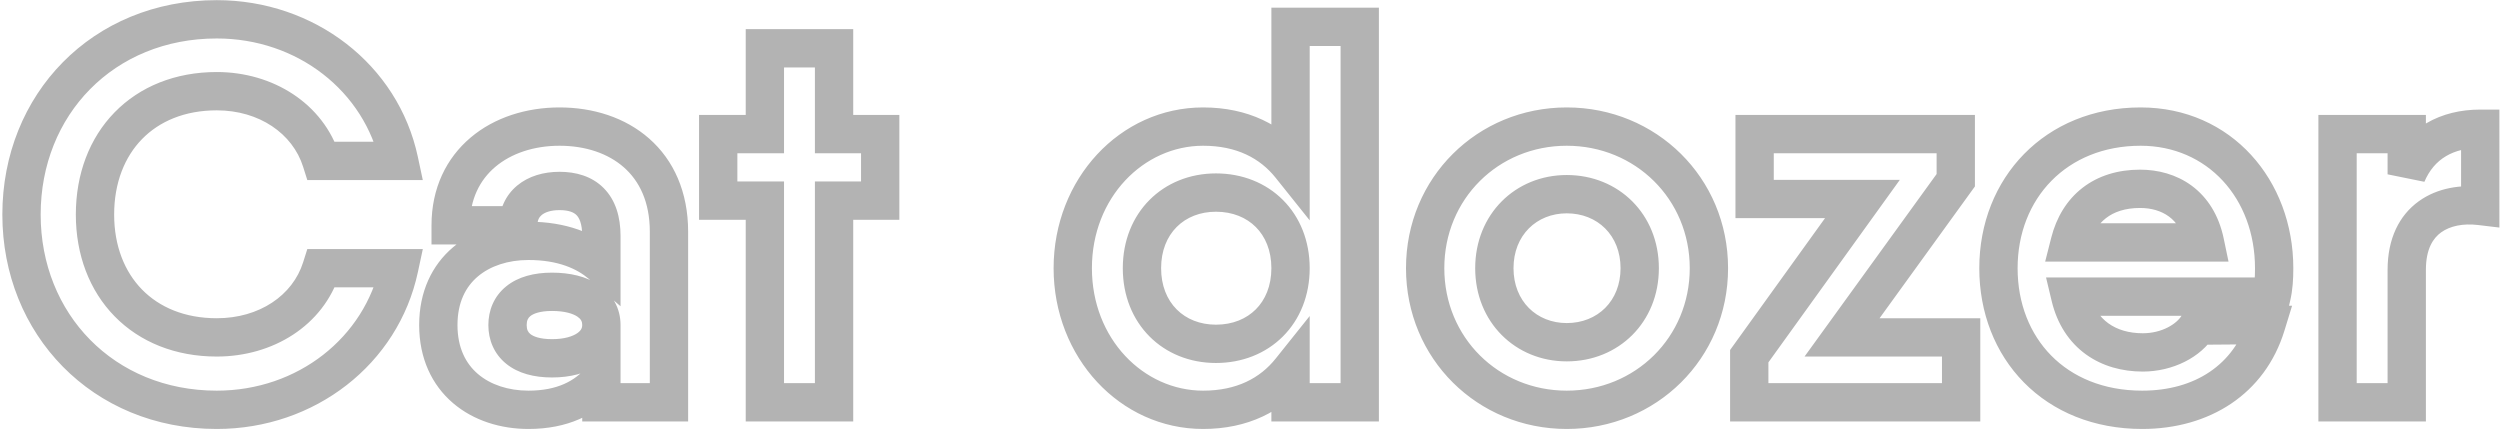 <svg width="261" height="45" viewBox="0 0 261 45" fill="none" xmlns="http://www.w3.org/2000/svg">
<path d="M41.669 28L43.625 28.419L44.143 26H41.669V28ZM33.549 28V26H32.084L31.642 27.397L33.549 28ZM33.549 16.8L31.642 17.403L32.084 18.8H33.549V16.8ZM41.669 16.8V18.8H44.14L43.625 16.384L41.669 16.8ZM22.629 44.784C32.862 44.784 41.566 38.025 43.625 28.419L39.714 27.581C38.076 35.223 31.1 40.784 22.629 40.784V44.784ZM41.669 26H33.549V30H41.669V26ZM31.642 27.397C30.555 30.832 27.086 33.224 22.629 33.224V37.224C28.476 37.224 33.743 34.016 35.456 28.603L31.642 27.397ZM22.629 33.224C19.271 33.224 16.629 32.07 14.826 30.227C13.018 28.379 11.917 25.697 11.917 22.4H7.917C7.917 26.607 9.337 30.337 11.967 33.025C14.602 35.718 18.315 37.224 22.629 37.224V33.224ZM11.917 22.4C11.917 19.071 13.02 16.375 14.828 14.521C16.63 12.674 19.272 11.52 22.629 11.52V7.52C18.315 7.52 14.6 9.026 11.964 11.729C9.334 14.425 7.917 18.169 7.917 22.4H11.917ZM22.629 11.52C27.068 11.52 30.551 13.953 31.642 17.403L35.456 16.197C33.748 10.799 28.494 7.52 22.629 7.52V11.52ZM33.549 18.8H41.669V14.8H33.549V18.8ZM43.625 16.384C41.566 6.711 32.797 0.016 22.629 0.016V4.016C31.054 4.016 38.076 9.529 39.713 17.216L43.625 16.384ZM22.629 0.016C9.627 0.016 0.245 9.841 0.245 22.4H4.245C4.245 11.999 11.887 4.016 22.629 4.016V0.016ZM0.245 22.4C0.245 34.899 9.624 44.784 22.629 44.784V40.784C11.891 40.784 4.245 32.749 4.245 22.4H0.245ZM47.049 23.52H45.049V25.52H47.049V23.52ZM54.105 23.52V25.52H56.105V23.52H54.105ZM62.785 27.608L61.479 29.123L64.785 31.973V27.608H62.785ZM62.785 39.592H64.785V34.044L61.245 38.316L62.785 39.592ZM62.785 42H60.785V44H62.785V42ZM69.841 42V44H71.841V42H69.841ZM58.417 11.216C54.954 11.216 51.628 12.254 49.133 14.362C46.599 16.502 45.049 19.642 45.049 23.52H49.049C49.049 20.79 50.103 18.778 51.714 17.418C53.362 16.026 55.721 15.216 58.417 15.216V11.216ZM47.049 25.52H54.105V21.52H47.049V25.52ZM56.105 23.52C56.105 22.983 56.29 22.665 56.553 22.447C56.854 22.196 57.439 21.936 58.417 21.936V17.936C56.764 17.936 55.192 18.376 53.995 19.371C52.76 20.399 52.105 21.873 52.105 23.52H56.105ZM58.417 21.936C59.433 21.936 59.931 22.197 60.188 22.457C60.448 22.719 60.785 23.305 60.785 24.64H64.785C64.785 22.671 64.282 20.905 63.03 19.641C61.775 18.375 60.089 17.936 58.417 17.936V21.936ZM60.785 24.64V27.608H64.785V24.64H60.785ZM64.091 26.093C62.064 24.346 59.121 23.144 55.169 23.144V27.144C58.273 27.144 60.258 28.07 61.479 29.123L64.091 26.093ZM55.169 23.144C52.308 23.144 49.467 23.979 47.304 25.808C45.097 27.676 43.761 30.447 43.761 33.936H47.761C47.761 31.545 48.637 29.92 49.888 28.862C51.184 27.765 53.046 27.144 55.169 27.144V23.144ZM43.761 33.936C43.761 37.423 45.096 40.205 47.297 42.086C49.457 43.931 52.299 44.784 55.169 44.784V40.784C53.055 40.784 51.194 40.154 49.895 39.044C48.639 37.971 47.761 36.328 47.761 33.936H43.761ZM55.169 44.784C59.214 44.784 62.274 43.344 64.325 40.868L61.245 38.316C60.048 39.76 58.18 40.784 55.169 40.784V44.784ZM60.785 39.592V42H64.785V39.592H60.785ZM62.785 44H69.841V40H62.785V44ZM71.841 42V24.192H67.841V42H71.841ZM71.841 24.192C71.841 20.039 70.336 16.726 67.783 14.474C65.266 12.254 61.906 11.216 58.417 11.216V15.216C61.144 15.216 63.496 16.026 65.137 17.474C66.742 18.89 67.841 21.065 67.841 24.192H71.841ZM57.633 35.408C56.31 35.408 55.655 35.103 55.368 34.872C55.139 34.686 54.985 34.425 54.985 33.936H50.985C50.985 35.463 51.56 36.938 52.856 37.984C54.096 38.985 55.764 39.408 57.633 39.408V35.408ZM54.985 33.936C54.985 33.447 55.139 33.186 55.368 33C55.655 32.769 56.31 32.464 57.633 32.464V28.464C55.764 28.464 54.096 28.887 52.856 29.888C51.56 30.934 50.985 32.409 50.985 33.936H54.985ZM57.633 32.464C58.983 32.464 59.835 32.753 60.285 33.058C60.661 33.313 60.785 33.579 60.785 33.936H64.785C64.785 32.165 63.929 30.695 62.528 29.746C61.2 28.847 59.475 28.464 57.633 28.464V32.464ZM60.785 33.936C60.785 34.214 60.681 34.498 60.267 34.784C59.805 35.104 58.952 35.408 57.633 35.408V39.408C59.507 39.408 61.229 38.984 62.545 38.072C63.91 37.127 64.785 35.674 64.785 33.936H60.785ZM91.893 14H93.893V12H91.893V14ZM87.077 14H85.077V16H87.077V14ZM87.077 5.04H89.077V3.04H87.077V5.04ZM79.853 5.04V3.04H77.853V5.04H79.853ZM79.853 14V16H81.853V14H79.853ZM74.981 14V12H72.981V14H74.981ZM74.981 20.944H72.981V22.944H74.981V20.944ZM79.853 20.944H81.853V18.944H79.853V20.944ZM79.853 42H77.853V44H79.853V42ZM87.077 42V44H89.077V42H87.077ZM87.077 20.944V18.944H85.077V20.944H87.077ZM91.893 20.944V22.944H93.893V20.944H91.893ZM91.893 12H87.077V16H91.893V12ZM89.077 14V5.04H85.077V14H89.077ZM87.077 3.04H79.853V7.04H87.077V3.04ZM77.853 5.04V14H81.853V5.04H77.853ZM79.853 12H74.981V16H79.853V12ZM72.981 14V20.944H76.981V14H72.981ZM74.981 22.944H79.853V18.944H74.981V22.944ZM77.853 20.944V42H81.853V20.944H77.853ZM79.853 44H87.077V40H79.853V44ZM89.077 42V20.944H85.077V42H89.077ZM87.077 22.944H91.893V18.944H87.077V22.944ZM93.893 20.944V14H89.893V20.944H93.893ZM134.732 2.8V0.8H132.732V2.8H134.732ZM134.732 17.304L133.171 18.553L136.732 23.006V17.304H134.732ZM134.732 38.696H136.732V32.994L133.171 37.447L134.732 38.696ZM134.732 42H132.732V44H134.732V42ZM141.956 42V44H143.956V42H141.956ZM141.956 2.8H143.956V0.8H141.956V2.8ZM132.732 2.8V17.304H136.732V2.8H132.732ZM136.294 16.055C133.876 13.032 130.263 11.216 125.604 11.216V15.216C129.122 15.216 131.557 16.536 133.171 18.553L136.294 16.055ZM125.604 11.216C116.92 11.216 109.996 18.688 109.996 28H113.996C113.996 20.624 119.392 15.216 125.604 15.216V11.216ZM109.996 28C109.996 37.312 116.92 44.784 125.604 44.784V40.784C119.392 40.784 113.996 35.376 113.996 28H109.996ZM125.604 44.784C130.263 44.784 133.876 42.968 136.294 39.945L133.171 37.447C131.557 39.464 129.122 40.784 125.604 40.784V44.784ZM132.732 38.696V42H136.732V38.696H132.732ZM134.732 44H141.956V40H134.732V44ZM143.956 42V2.8H139.956V42H143.956ZM141.956 0.8H134.732V4.8H141.956V0.8ZM126.948 33.896C123.639 33.896 121.22 31.609 121.22 28H117.22C117.22 33.799 121.41 37.896 126.948 37.896V33.896ZM121.22 28C121.22 24.391 123.639 22.104 126.948 22.104V18.104C121.41 18.104 117.22 22.201 117.22 28H121.22ZM126.948 22.104C128.702 22.104 130.126 22.721 131.106 23.702C132.085 24.681 132.732 26.131 132.732 28H136.732C136.732 25.166 135.728 22.667 133.935 20.874C132.143 19.082 129.675 18.104 126.948 18.104V22.104ZM132.732 28C132.732 29.869 132.085 31.319 131.106 32.298C130.126 33.279 128.702 33.896 126.948 33.896V37.896C129.675 37.896 132.143 36.917 133.935 35.126C135.728 33.333 136.732 30.834 136.732 28H132.732ZM163.57 44.784C172.887 44.784 180.41 37.468 180.41 28H176.41C176.41 35.22 170.717 40.784 163.57 40.784V44.784ZM180.41 28C180.41 18.532 172.887 11.216 163.57 11.216V15.216C170.717 15.216 176.41 20.78 176.41 28H180.41ZM163.57 11.216C154.243 11.216 146.786 18.541 146.786 28H150.786C150.786 20.77 156.432 15.216 163.57 15.216V11.216ZM146.786 28C146.786 37.459 154.243 44.784 163.57 44.784V40.784C156.432 40.784 150.786 35.23 150.786 28H146.786ZM163.57 33.728C160.428 33.728 158.01 31.441 158.01 28H154.01C154.01 33.631 158.2 37.728 163.57 37.728V33.728ZM158.01 28C158.01 24.559 160.428 22.272 163.57 22.272V18.272C158.2 18.272 154.01 22.369 154.01 28H158.01ZM163.57 22.272C166.777 22.272 169.186 24.569 169.186 28H173.186C173.186 22.359 168.986 18.272 163.57 18.272V22.272ZM169.186 28C169.186 31.431 166.777 33.728 163.57 33.728V37.728C168.986 37.728 173.186 33.641 173.186 28H169.186ZM192.31 35.224L190.69 34.052L188.394 37.224H192.31V35.224ZM204.182 18.816L205.802 19.988L206.182 19.464V18.816H204.182ZM204.182 14H206.182V12H204.182V14ZM183.182 14V12H181.182V14H183.182ZM183.182 20.776H181.182V22.776H183.182V20.776ZM194.438 20.776L196.061 21.945L198.343 18.776H194.438V20.776ZM182.622 37.184L180.999 36.015L180.622 36.539V37.184H182.622ZM182.622 42H180.622V44H182.622V42ZM204.742 42V44H206.742V42H204.742ZM204.742 35.224H206.742V33.224H204.742V35.224ZM193.93 36.396L205.802 19.988L202.562 17.644L190.69 34.052L193.93 36.396ZM206.182 18.816V14H202.182V18.816H206.182ZM204.182 12H183.182V16H204.182V12ZM181.182 14V20.776H185.182V14H181.182ZM183.182 22.776H194.438V18.776H183.182V22.776ZM192.815 19.607L180.999 36.015L184.245 38.353L196.061 21.945L192.815 19.607ZM180.622 37.184V42H184.622V37.184H180.622ZM182.622 44H204.742V40H182.622V44ZM206.742 42V35.224H202.742V42H206.742ZM204.742 33.224H192.31V37.224H204.742V33.224ZM216.142 30.968V28.968H213.607L214.197 31.434L216.142 30.968ZM237.142 30.968V32.968H238.726L239.089 31.426L237.142 30.968ZM236.582 33.936L238.494 34.523L239.295 31.915L236.566 31.936L236.582 33.936ZM229.47 33.992L229.454 31.992L228.339 32.001L227.76 32.954L229.47 33.992ZM216.086 25.312L214.148 24.82L213.515 27.312H216.086V25.312ZM230.198 25.312V27.312H232.658L232.156 24.904L230.198 25.312ZM216.142 32.968H237.142V28.968H216.142V32.968ZM239.089 31.426C239.364 30.256 239.422 29.127 239.422 28H235.422C235.422 29.001 235.368 29.776 235.195 30.51L239.089 31.426ZM239.422 28C239.422 18.821 232.966 11.216 223.478 11.216V15.216C230.454 15.216 235.422 20.715 235.422 28H239.422ZM223.478 11.216C213.49 11.216 206.638 18.587 206.638 28H210.638C210.638 20.725 215.77 15.216 223.478 15.216V11.216ZM206.638 28C206.638 32.648 208.282 36.864 211.294 39.924C214.313 42.991 218.593 44.784 223.646 44.784V40.784C219.571 40.784 216.347 39.357 214.144 37.118C211.934 34.872 210.638 31.695 210.638 28H206.638ZM223.646 44.784C230.648 44.784 236.459 41.152 238.494 34.523L234.67 33.349C233.233 38.032 229.188 40.784 223.646 40.784V44.784ZM236.566 31.936L229.454 31.992L229.486 35.992L236.598 35.936L236.566 31.936ZM227.76 32.954C227.241 33.809 225.726 34.792 223.702 34.792V38.792C226.83 38.792 229.795 37.311 231.18 35.03L227.76 32.954ZM223.702 34.792C222.249 34.792 221.029 34.419 220.109 33.752C219.207 33.098 218.462 32.07 218.087 30.502L214.197 31.434C214.774 33.842 216.017 35.726 217.761 36.99C219.487 38.241 221.571 38.792 223.702 38.792V34.792ZM218.024 25.804C218.381 24.4 219.034 23.414 219.865 22.771C220.696 22.127 221.855 21.712 223.422 21.712V17.712C221.125 17.712 219.064 18.333 217.417 19.607C215.77 20.882 214.687 22.696 214.148 24.82L218.024 25.804ZM223.422 21.712C224.598 21.712 225.64 22.017 226.439 22.608C227.213 23.18 227.909 24.13 228.24 25.72L232.156 24.904C231.647 22.462 230.467 20.612 228.819 19.392C227.196 18.192 225.27 17.712 223.422 17.712V21.712ZM230.198 23.312H216.086V27.312H230.198V23.312ZM251.264 18.2H249.264L253.105 18.98L251.264 18.2ZM251.264 14H253.264V12H251.264V14ZM244.04 14V12H242.04V14H244.04ZM244.04 42H242.04V44H244.04V42ZM251.264 42V44H253.264V42H251.264ZM258.936 21.504L258.699 23.49L260.936 23.757V21.504H258.936ZM258.936 13.44H260.936V11.44H258.936V13.44ZM253.264 18.2V14H249.264V18.2H253.264ZM251.264 12H244.04V16H251.264V12ZM242.04 14V42H246.04V14H242.04ZM244.04 44H251.264V40H244.04V44ZM253.264 42V28.168H249.264V42H253.264ZM253.264 28.168C253.264 25.979 254.022 24.858 254.861 24.254C255.785 23.589 257.153 23.305 258.699 23.49L259.173 19.518C256.966 19.255 254.498 19.587 252.524 21.008C250.466 22.49 249.264 24.925 249.264 28.168H253.264ZM260.936 21.504V13.44H256.936V21.504H260.936ZM258.936 11.44C254.888 11.44 251.197 13.23 249.422 17.42L253.105 18.98C254.13 16.562 256.151 15.44 258.936 15.44V11.44Z" fill="#B3B3B3"/>
</svg>
